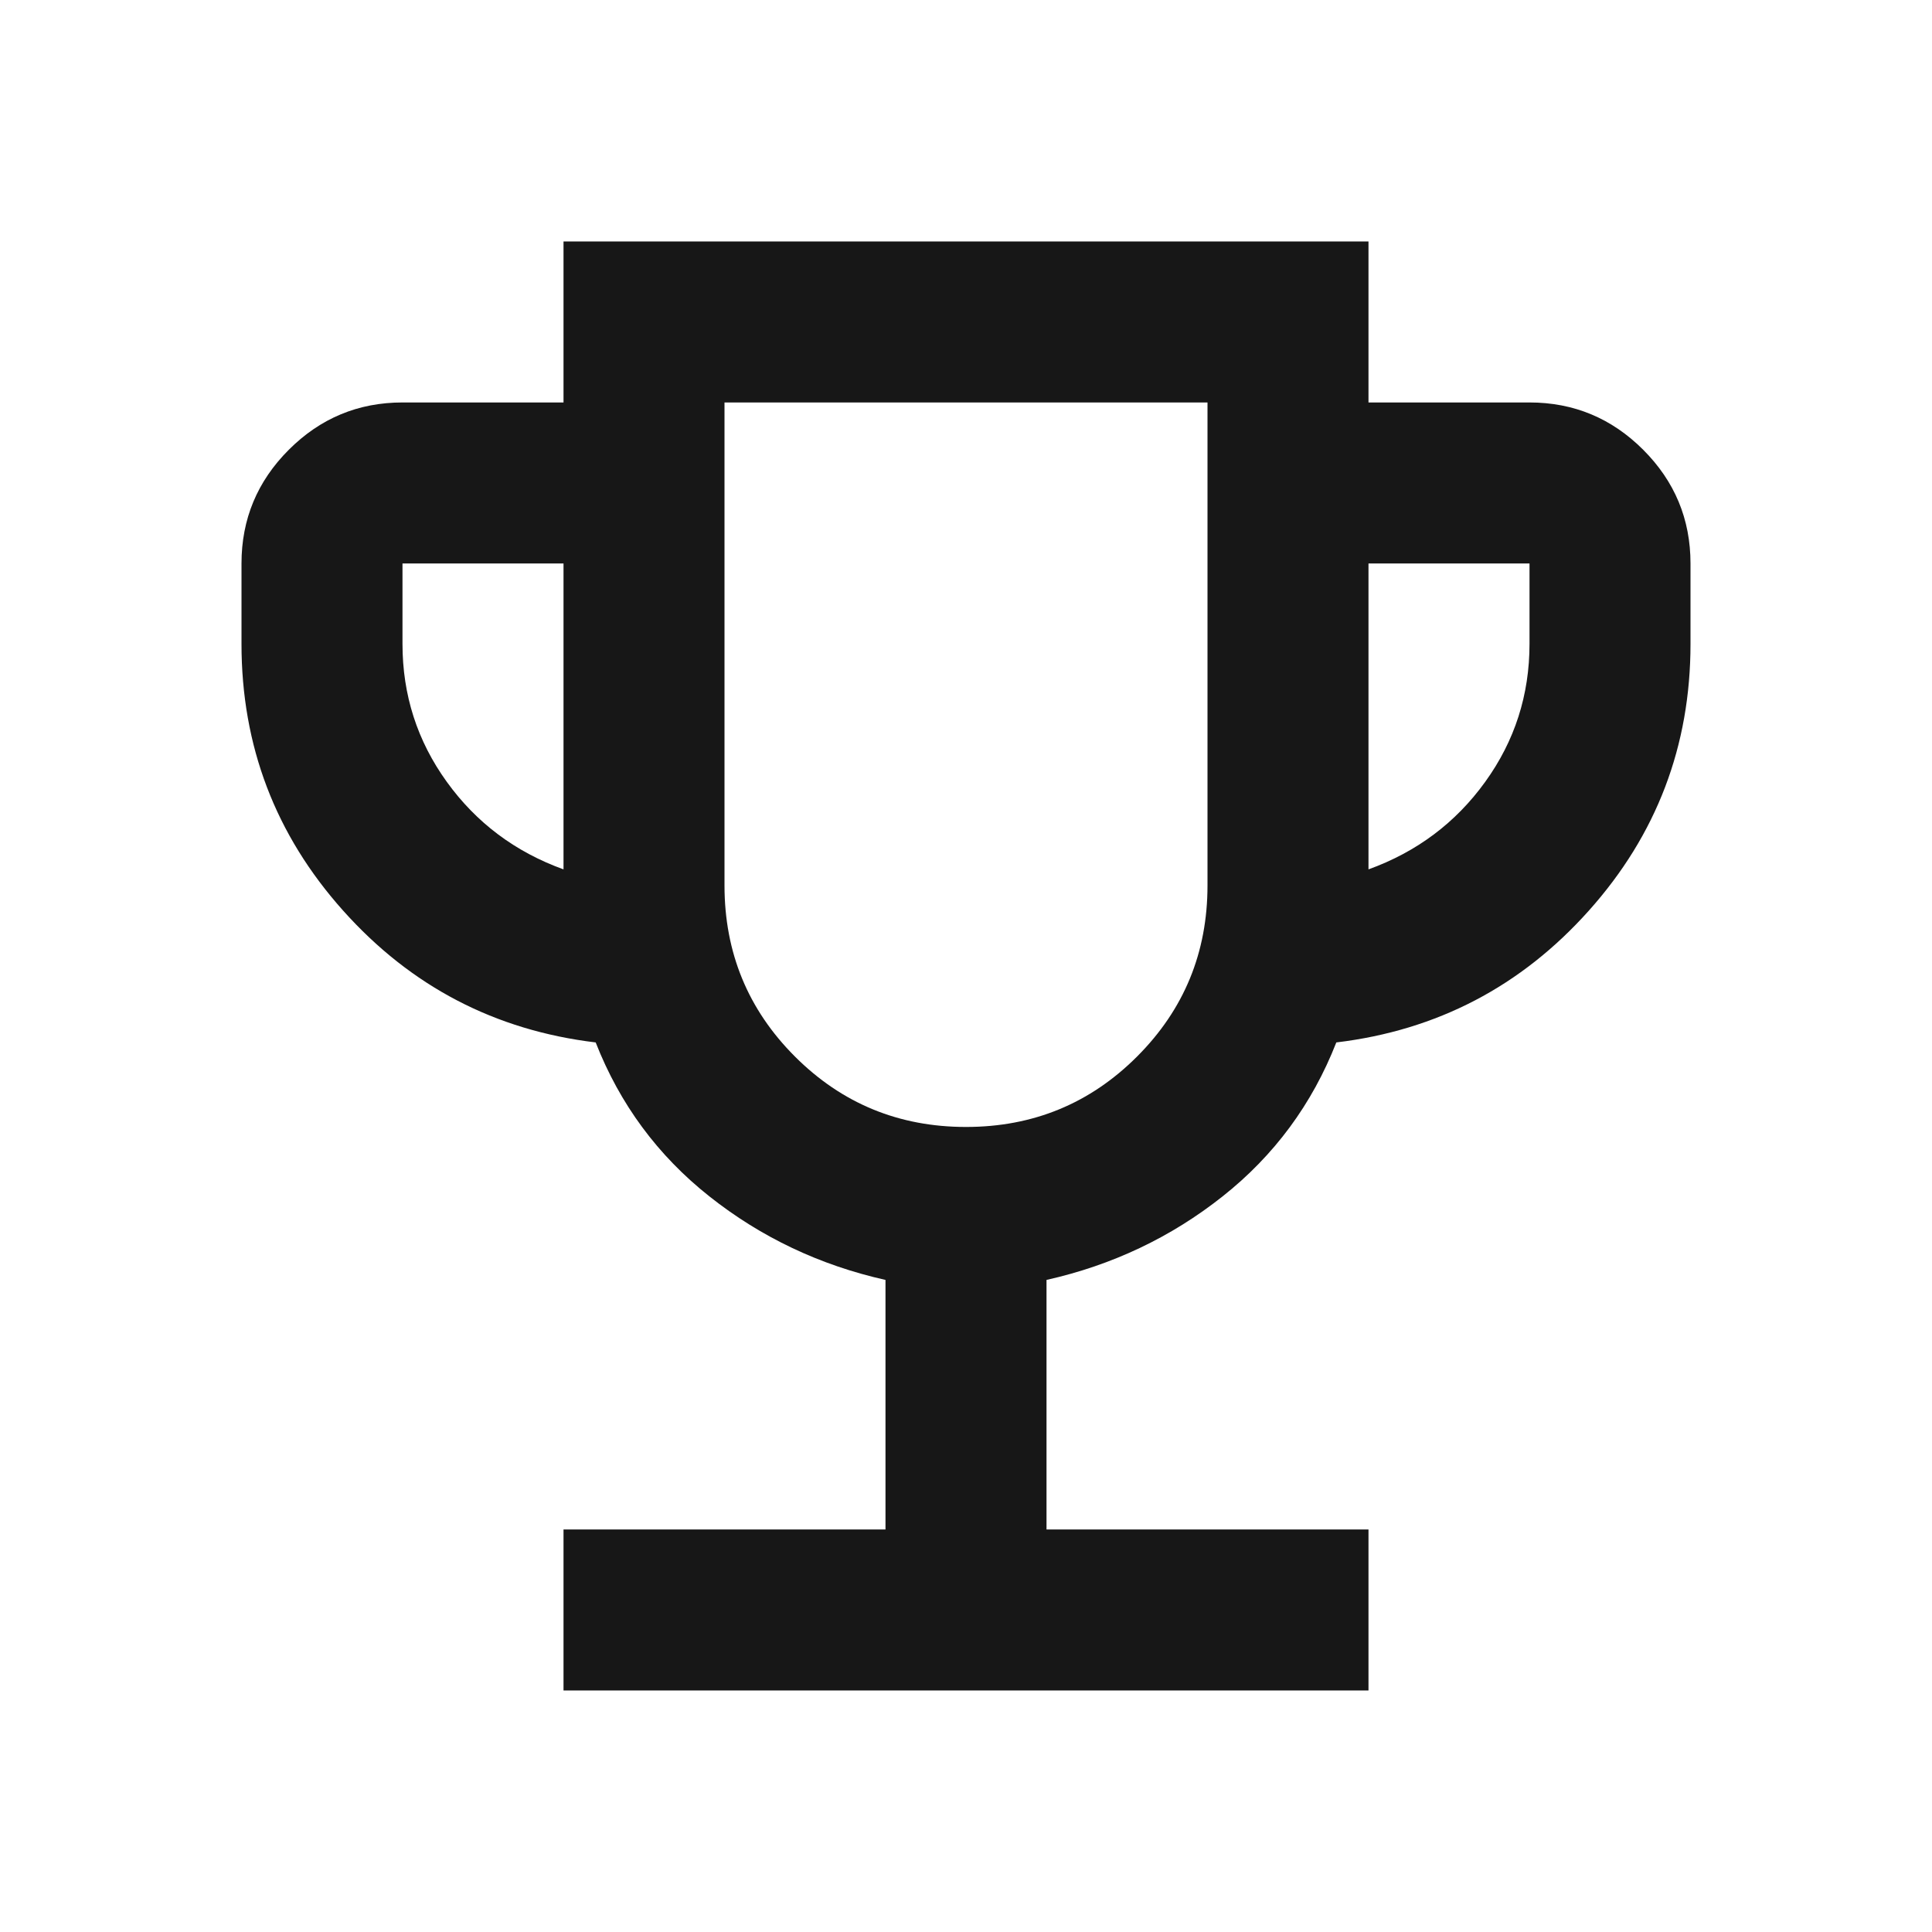 <?xml version="1.0" encoding="UTF-8"?>
<svg xmlns="http://www.w3.org/2000/svg" width="64" height="64" viewBox="0 0 64 64" fill="none">
  <mask id="mask0_1047_16898" style="mask-type:alpha" maskUnits="userSpaceOnUse" x="0" y="-1" width="64" height="65">
    <rect y="-0.001" width="64" height="64" fill="#D9D9D9"></rect>
  </mask>
  <g mask="url(#mask0_1047_16898)">
    <path d="M18.667 55.999V50.666H29.333V42.399C27.156 41.91 25.211 40.988 23.5 39.632C21.789 38.277 20.533 36.577 19.733 34.532C16.4 34.132 13.611 32.677 11.367 30.166C9.122 27.655 8 24.71 8 21.332V18.666C8 17.199 8.522 15.944 9.567 14.899C10.611 13.855 11.867 13.332 13.333 13.332H18.667V7.999H45.333V13.332H50.667C52.133 13.332 53.389 13.855 54.433 14.899C55.478 15.944 56 17.199 56 18.666V21.332C56 24.71 54.878 27.655 52.633 30.166C50.389 32.677 47.6 34.132 44.267 34.532C43.467 36.577 42.211 38.277 40.5 39.632C38.789 40.988 36.844 41.91 34.667 42.399V50.666H45.333V55.999H18.667ZM18.667 28.799V18.666H13.333V21.332C13.333 23.021 13.822 24.544 14.8 25.899C15.778 27.255 17.067 28.221 18.667 28.799ZM32 37.332C34.222 37.332 36.111 36.555 37.667 34.999C39.222 33.444 40 31.555 40 29.332V13.332H24V29.332C24 31.555 24.778 33.444 26.333 34.999C27.889 36.555 29.778 37.332 32 37.332ZM45.333 28.799C46.933 28.221 48.222 27.255 49.2 25.899C50.178 24.544 50.667 23.021 50.667 21.332V18.666H45.333V28.799Z" fill="#171717"></path>
  </g>
</svg>
